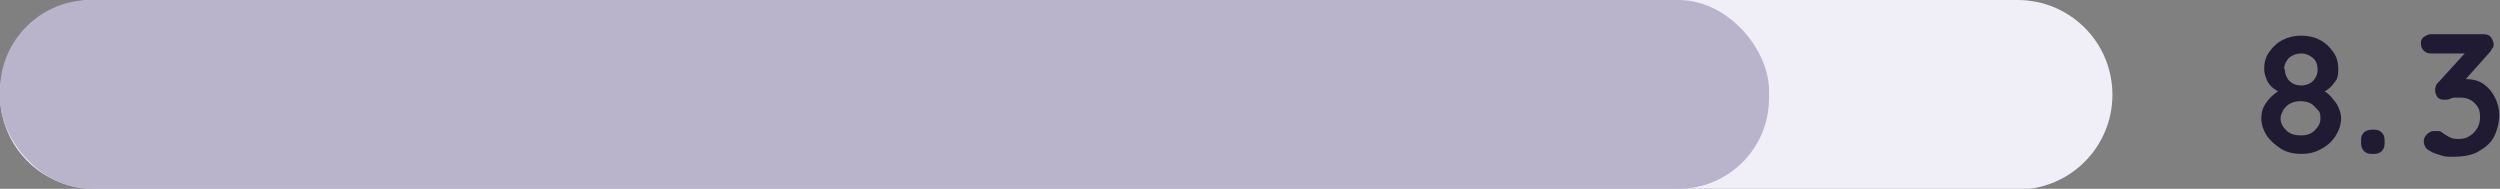 <?xml version="1.0" encoding="UTF-8"?>
<svg id="Layer_2" data-name="Layer 2" xmlns="http://www.w3.org/2000/svg" version="1.1" viewBox="0 0 350.9 26.5">
  <rect x="0" y="0" width="350.9" height="26.5" fill="#808080" stroke="none"/>
  <defs>
    <style>
      .cls-1 {
        fill: #f0eef6;
      }

      .cls-1, .cls-2, .cls-3 {
        stroke-width: 0px;
      }

      .cls-2 {
        fill: #201a32;
      }

      .cls-3 {
        fill: #b9b3cc;
      }
    </style>
  </defs>
  <g id="Layer_1-2" data-name="Layer 1-2">
    <path class="cls-1" d="M283.2,26.5H13.3C5.9,26.5,0,20.6,0,13.3h0C0,5.9,5.9,0,13.3,0h269.9c7.3,0,13.3,5.9,13.3,13.3h0c0,7.3-5.9,13.3-13.3,13.3Z"/>
    <rect class="cls-3" y="0" width="248.3" height="26.5" rx="12.7" ry="12.7"/>
    <path class="cls-2" d="M325.7,13.1v-.6c.6.3,1.1.6,1.5,1.1s.8.9,1,1.4c.2.5.4,1,.4,1.6,0,.9-.3,1.7-.8,2.5s-1.2,1.4-2,1.8c-.8.5-1.8.7-2.8.7s-2-.2-2.8-.7-1.5-1.1-2-1.8c-.5-.8-.8-1.6-.8-2.5s.2-1.4.5-1.9.7-1,1.2-1.4.9-.7,1.4-.9l-.2.7c-.4-.2-.8-.4-1.2-.7s-.7-.7-.9-1.1c-.2-.5-.4-1-.4-1.6,0-.9.2-1.7.7-2.4.5-.7,1.1-1.3,1.9-1.7.8-.4,1.7-.6,2.6-.6s1.9.2,2.6.6c.8.4,1.4,1,1.9,1.7.5.7.7,1.5.7,2.4s-.1,1.3-.4,1.7-.6.8-1,1.1-.8.5-1.1.6h0ZM323,19c.8,0,1.4-.2,1.9-.7s.8-1,.8-1.7-.1-.9-.4-1.2-.6-.7-1-.9c-.4-.2-.9-.3-1.4-.3s-1,.1-1.4.3c-.4.2-.7.5-1,.9-.2.4-.4.8-.4,1.2,0,.7.3,1.2.8,1.7.5.5,1.2.7,1.9.7ZM320.7,9.7c0,.4.1.8.3,1.2s.5.6.8.8.8.3,1.2.3.8-.1,1.2-.3.6-.5.8-.8c.2-.3.3-.7.3-1.2,0-.6-.2-1.2-.7-1.6s-1-.6-1.6-.6-1.2.2-1.7.6c-.4.4-.7,1-.7,1.6h0Z"/>
    <path class="cls-2" d="M332.9,21.6c-.5,0-.8-.1-1.1-.4-.2-.2-.4-.6-.4-1.1v-.4c0-.5.1-.8.4-1.1.2-.2.6-.4,1.1-.4h.3c.5,0,.8.1,1.1.4s.4.6.4,1.1v.4c0,.5-.1.8-.4,1.1s-.6.4-1.1.4c0,0-.3,0-.3,0Z"/>
    <path class="cls-2" d="M341.8,18.4c.1,0,.3,0,.5,0s.4.1.6.3c.3.2.6.4,1,.6.4.2.8.2,1.3.2s1-.1,1.4-.4c.4-.2.8-.6,1.1-1.1s.4-1,.4-1.6-.1-1.1-.4-1.5-.6-.7-1-.9-.8-.3-1.3-.3-.6,0-.9,0c-.2,0-.5.1-.7.2s-.5.1-.8.1-.7-.1-.9-.4c-.2-.3-.3-.6-.3-.9s0-.4.1-.6c0-.2.2-.4.4-.6l4.2-4.6.6.6h-5.9c-.4,0-.7-.1-1-.4s-.4-.6-.4-1,.1-.7.4-.9c.3-.2.6-.4,1-.4h7.3c.5,0,.9.1,1.1.4s.4.6.4,1,0,.4-.2.6c-.1.2-.2.4-.4.6l-4.2,4.7-.6-.8c.2,0,.4-.2.7-.2.3,0,.6,0,.8,0,.9,0,1.8.2,2.5.7.7.5,1.2,1.1,1.6,1.9s.6,1.6.6,2.5-.3,2.2-.8,3.1c-.5.9-1.3,1.5-2.2,2s-2.1.7-3.4.7-1.2,0-1.8-.2-1.1-.3-1.5-.6c-.4-.2-.6-.4-.7-.6-.1-.2-.2-.5-.2-.7,0-.4.1-.7.4-1,.3-.3.6-.5,1-.5Z"/>
  </g>
</svg>